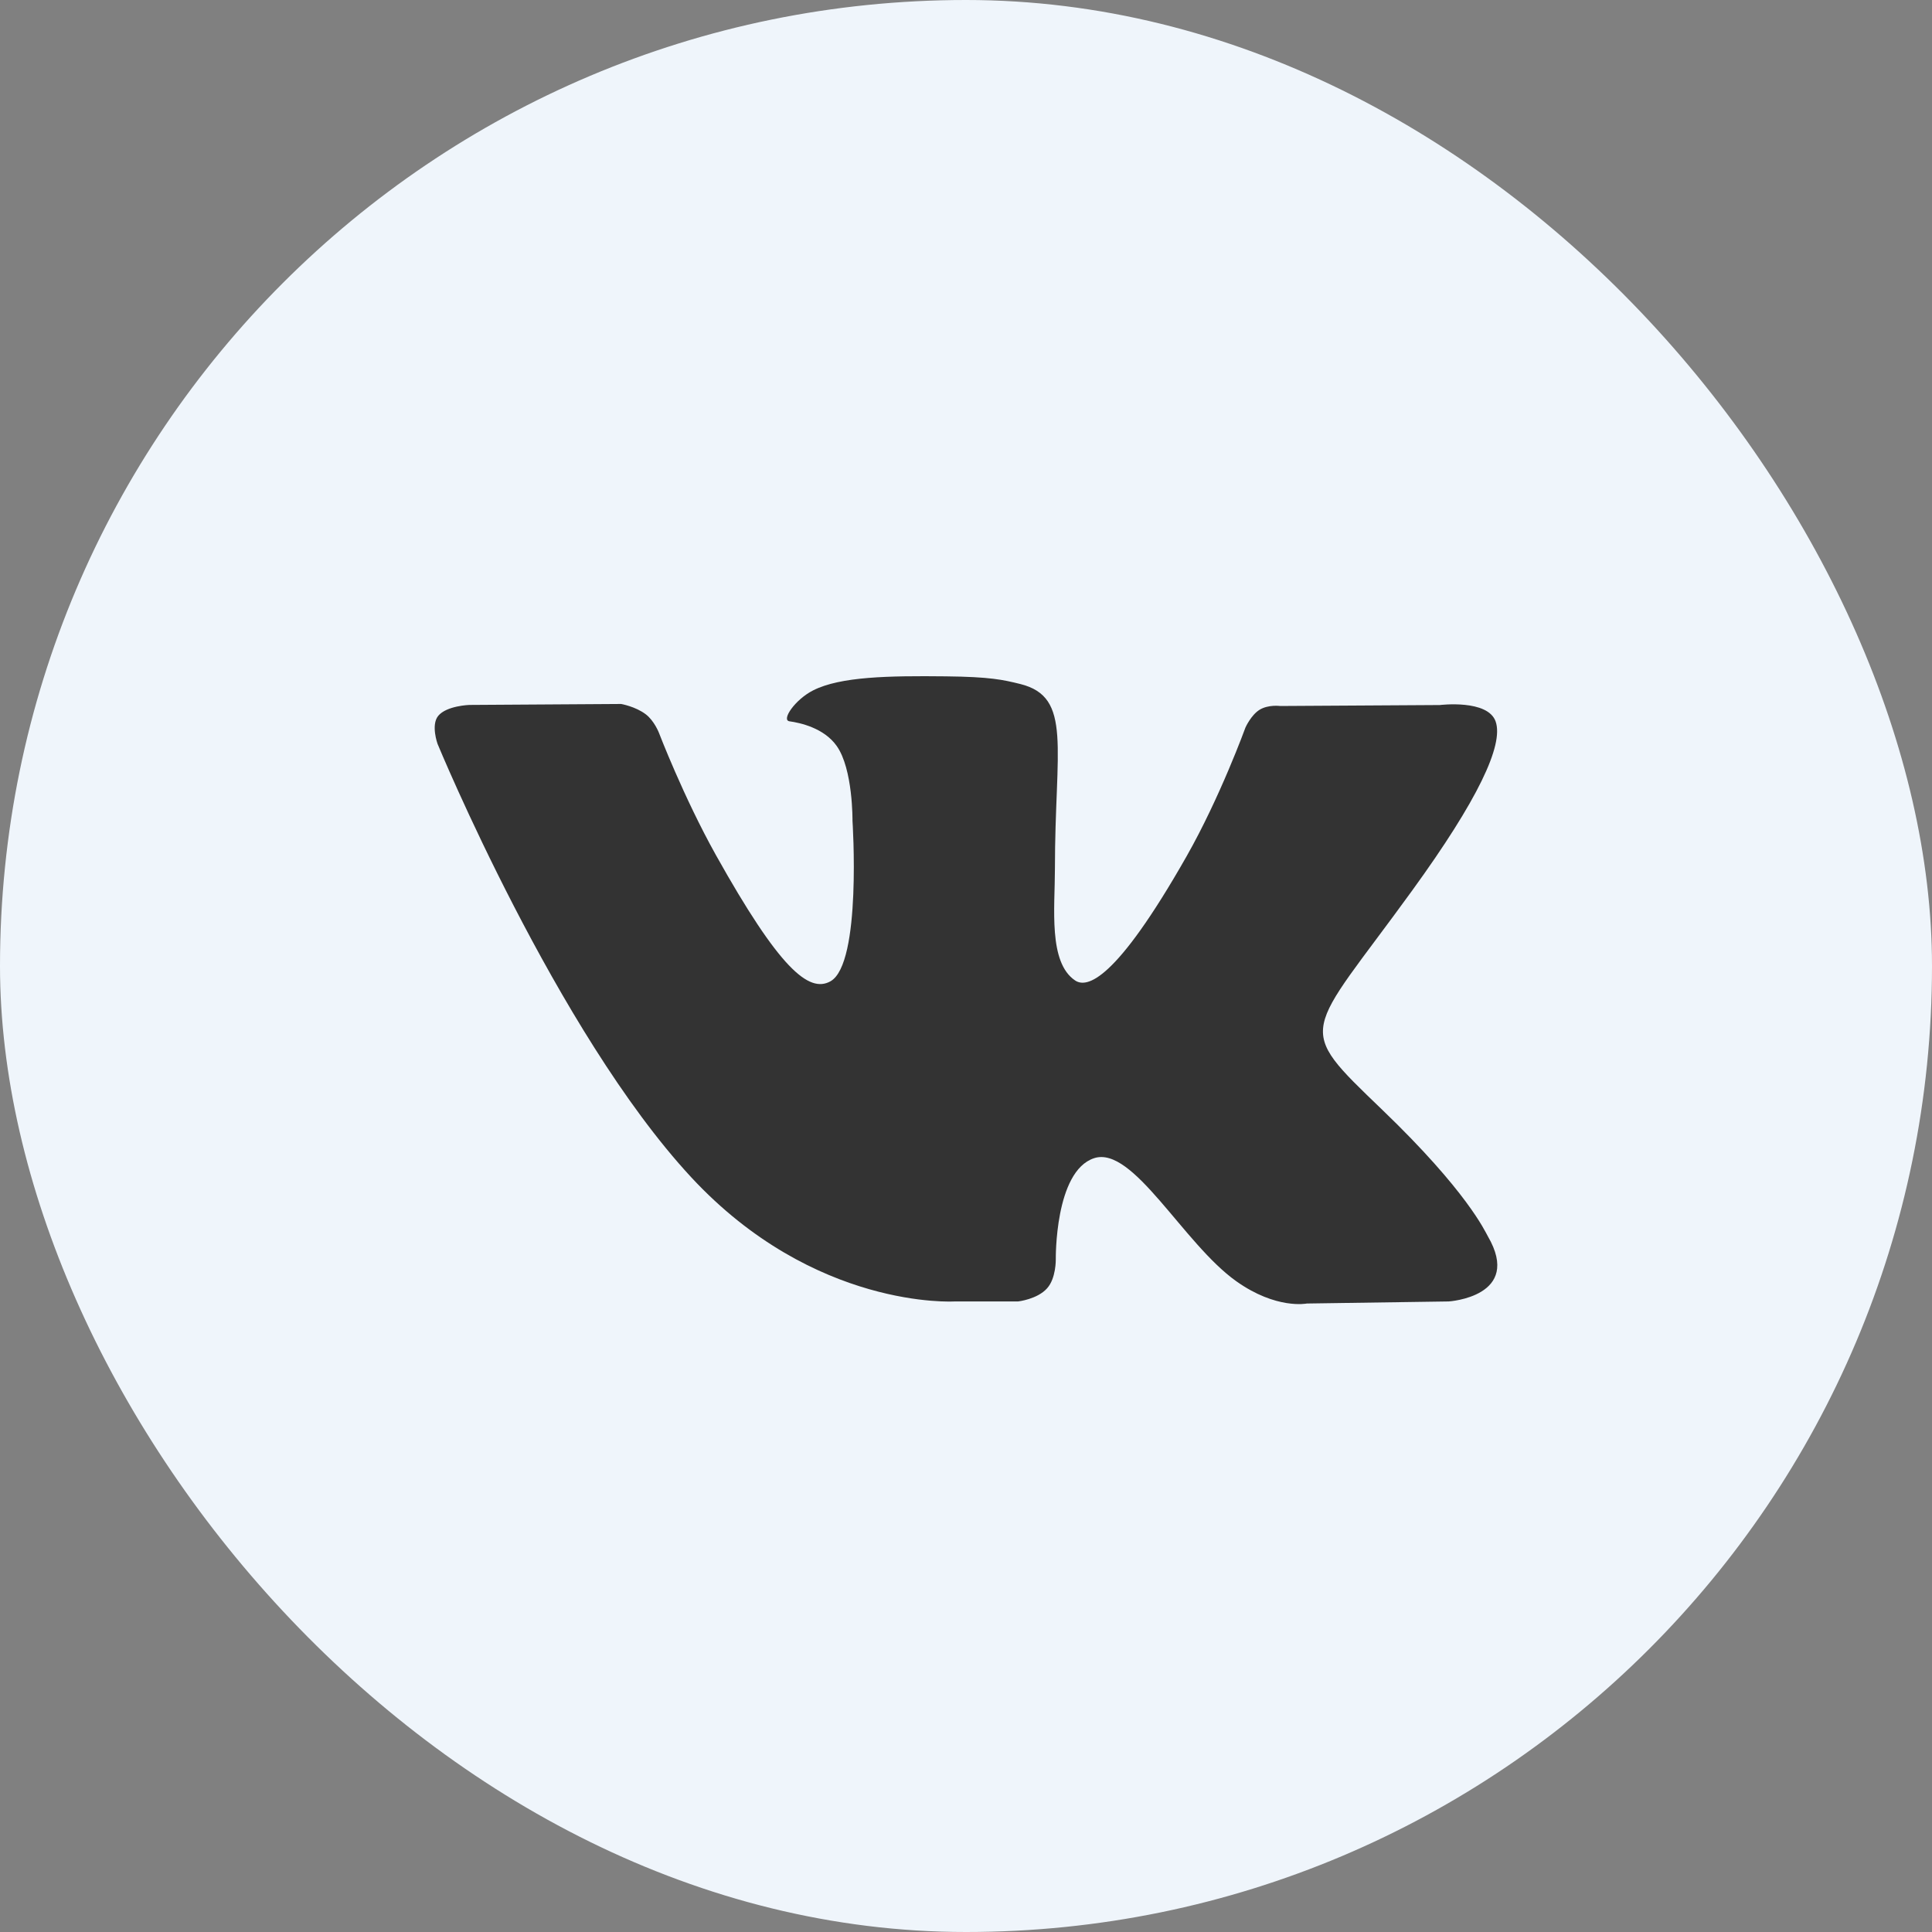 <svg width="40" height="40" viewBox="0 0 40 40" fill="none" xmlns="http://www.w3.org/2000/svg">
<rect x="0" y="0" width="40" height="40" fill="#808080" stroke="none"/>
<rect width="40" height="40" rx="20" fill="#EFF5FB"/>
<path d="M30.804 25.595C30.745 25.493 30.379 24.669 28.619 22.978C26.776 21.206 27.024 21.494 29.243 18.43C30.595 16.565 31.135 15.426 30.966 14.939C30.805 14.474 29.811 14.597 29.811 14.597L26.505 14.617C26.505 14.617 26.261 14.583 26.078 14.695C25.9 14.806 25.786 15.062 25.786 15.062C25.786 15.062 25.262 16.506 24.564 17.734C23.091 20.325 22.501 20.461 22.26 20.3C21.701 19.926 21.841 18.794 21.841 17.991C21.841 15.48 22.208 14.433 21.125 14.162C20.764 14.073 20.5 14.013 19.58 14.003C18.401 13.99 17.401 14.007 16.836 14.293C16.459 14.484 16.169 14.91 16.346 14.934C16.565 14.964 17.06 15.072 17.322 15.443C17.662 15.92 17.65 16.994 17.65 16.994C17.65 16.994 17.845 19.949 17.195 20.316C16.748 20.568 16.136 20.054 14.822 17.703C14.15 16.499 13.641 15.168 13.641 15.168C13.641 15.168 13.544 14.92 13.369 14.788C13.157 14.627 12.86 14.575 12.86 14.575L9.717 14.595C9.717 14.595 9.245 14.61 9.072 14.822C8.918 15.011 9.059 15.401 9.059 15.401C9.059 15.401 11.521 21.364 14.307 24.37C16.863 27.126 19.765 26.945 19.765 26.945H21.079C21.079 26.945 21.477 26.9 21.679 26.673C21.866 26.465 21.859 26.075 21.859 26.075C21.859 26.075 21.833 24.248 22.652 23.979C23.459 23.714 24.496 25.745 25.595 26.526C26.426 27.117 27.057 26.988 27.057 26.988L29.995 26.945C29.995 26.945 31.533 26.847 30.804 25.595Z" fill="#333333"/>
</svg>
